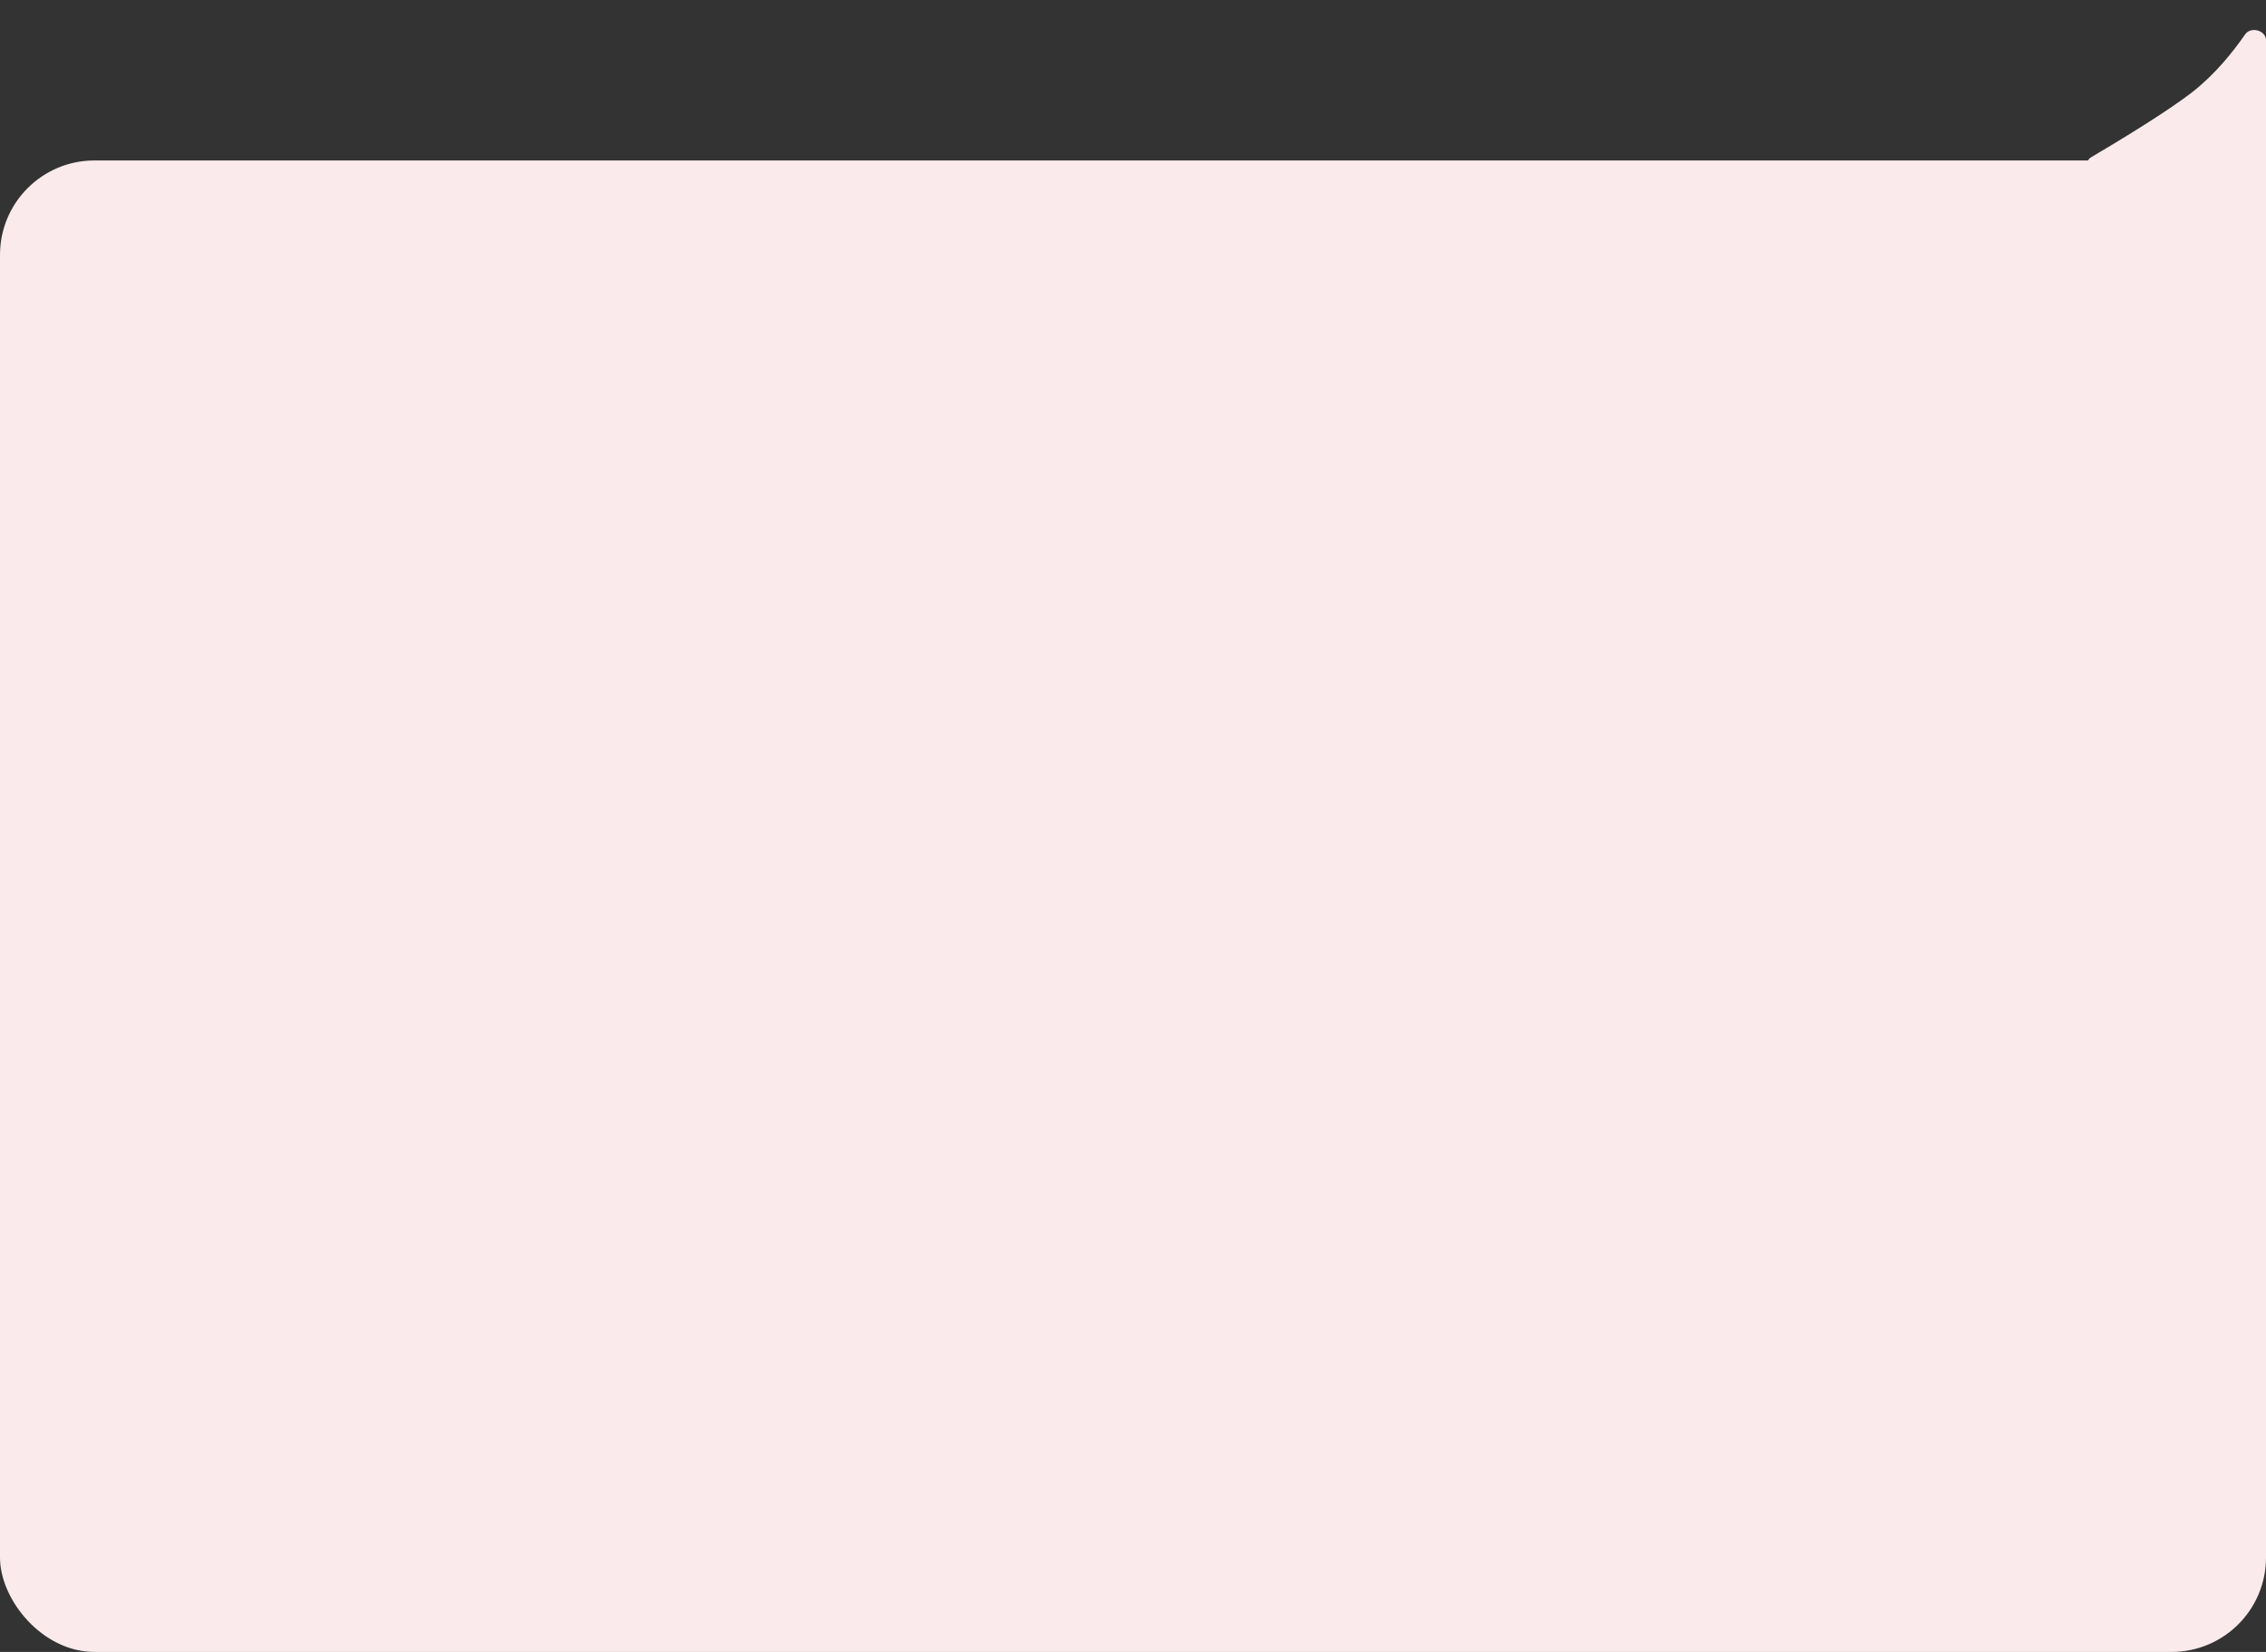 <?xml version="1.0" encoding="UTF-8"?> <svg xmlns="http://www.w3.org/2000/svg" width="240" height="175" viewBox="0 0 240 175" fill="none"><rect x="0" y="0" width="240" height="175" fill="#333333" stroke="none"/><rect y="17" width="240" height="158" rx="10" fill="#FAEAEB"></rect><path d="M221.51 18.388C220.841 18.003 220.836 17.037 221.501 16.645C224.144 15.087 229.605 11.8 232.308 9.667C234.6 7.857 236.468 5.55 237.789 3.643C238.391 2.774 240 3.21 240 4.267V27.273C240 28.042 239.169 28.523 238.502 28.14L221.51 18.388Z" fill="#FAEAEB"></path></svg> 